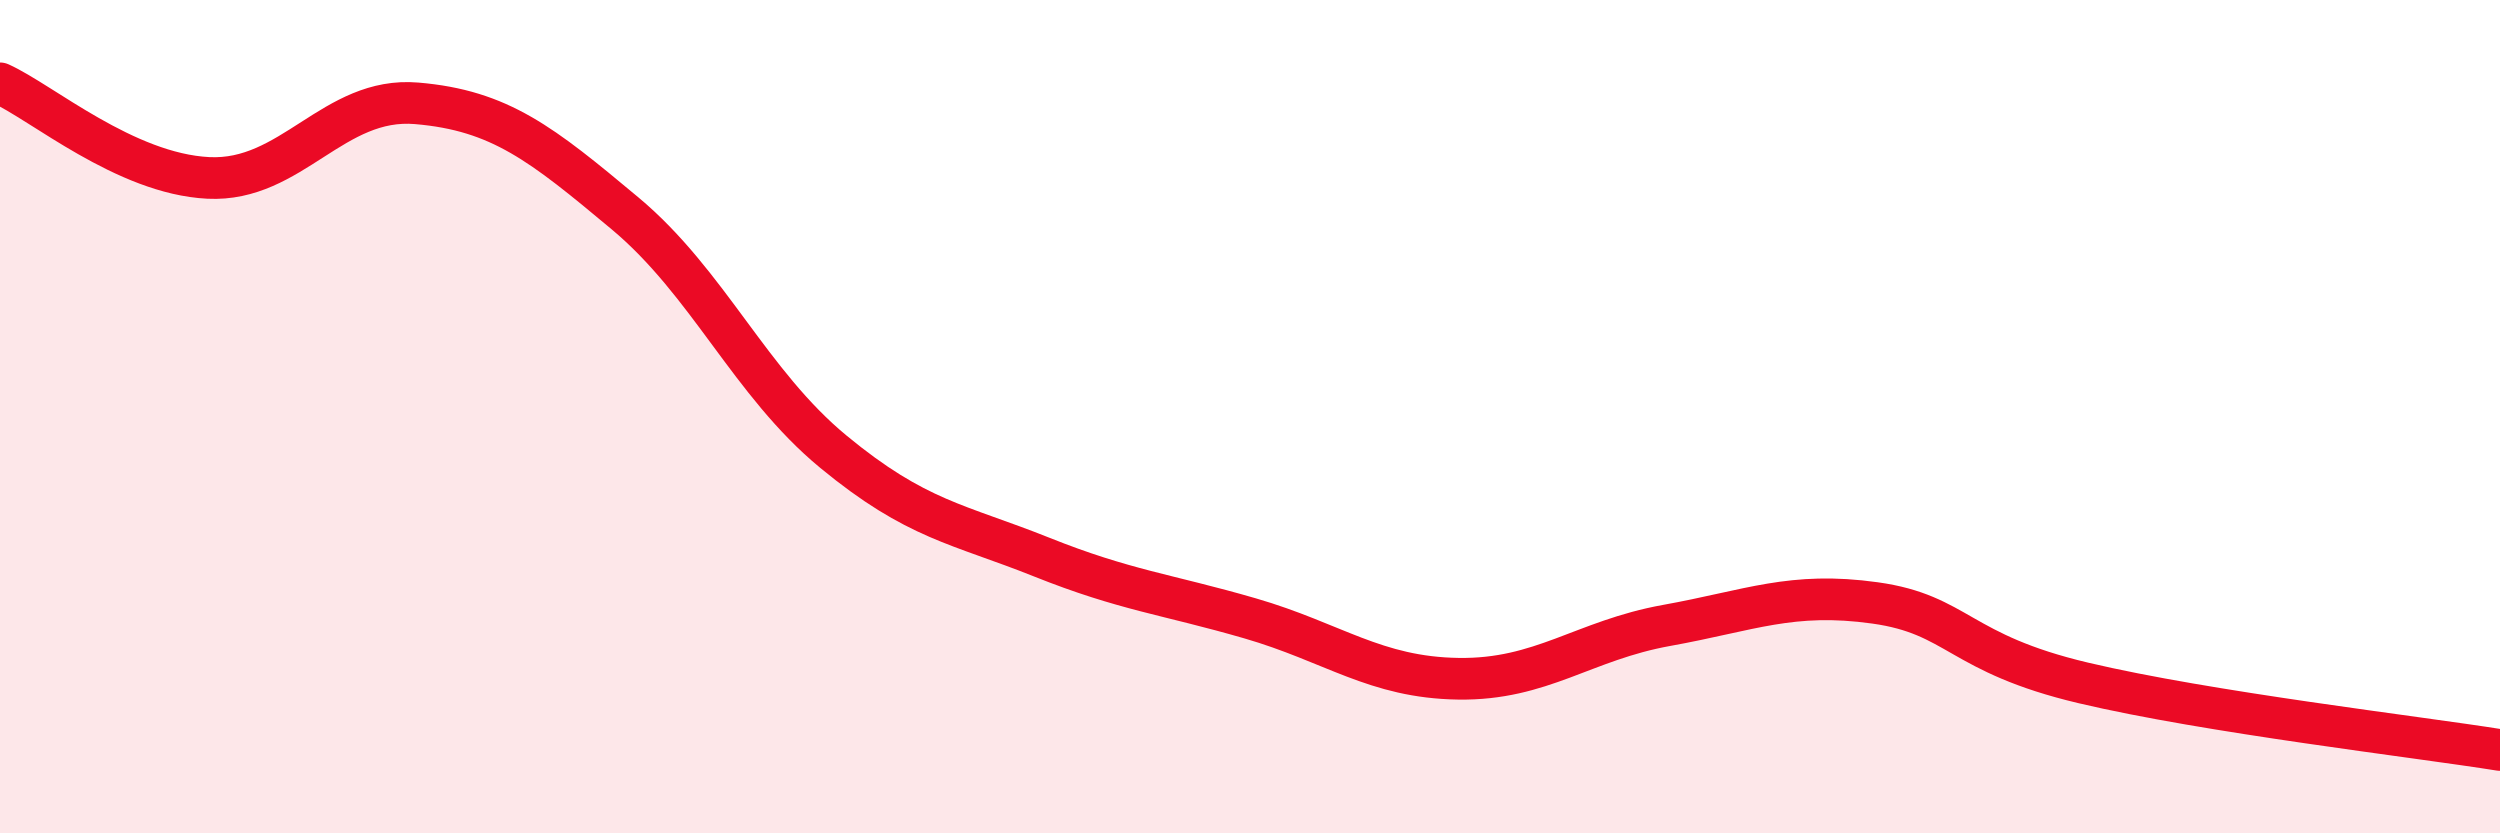 
    <svg width="60" height="20" viewBox="0 0 60 20" xmlns="http://www.w3.org/2000/svg">
      <path
        d="M 0,2 C 1,2.45 3,4.17 5,4.27 C 7,4.37 8,2.31 10,2.48 C 12,2.65 13,3.45 15,5.12 C 17,6.79 18,9.19 20,10.84 C 22,12.49 23,12.57 25,13.37 C 27,14.17 28,14.26 30,14.84 C 32,15.42 33,16.26 35,16.29 C 37,16.32 38,15.37 40,15.01 C 42,14.65 43,14.19 45,14.47 C 47,14.75 47,15.68 50,16.39 C 53,17.1 58,17.68 60,18L60 20L0 20Z"
        fill="#EB0A25"
        opacity="0.1"
        stroke-linecap="round"
        stroke-linejoin="round"
      />
      <path
        d="M 0,2 C 1,2.45 3,4.17 5,4.27 C 7,4.37 8,2.31 10,2.48 C 12,2.65 13,3.45 15,5.12 C 17,6.79 18,9.19 20,10.84 C 22,12.49 23,12.57 25,13.37 C 27,14.17 28,14.26 30,14.84 C 32,15.42 33,16.26 35,16.29 C 37,16.32 38,15.37 40,15.01 C 42,14.65 43,14.19 45,14.47 C 47,14.75 47,15.68 50,16.39 C 53,17.1 58,17.68 60,18"
        stroke="#EB0A25"
        stroke-width="1"
        fill="none"
        stroke-linecap="round"
        stroke-linejoin="round"
      />
    </svg>
  